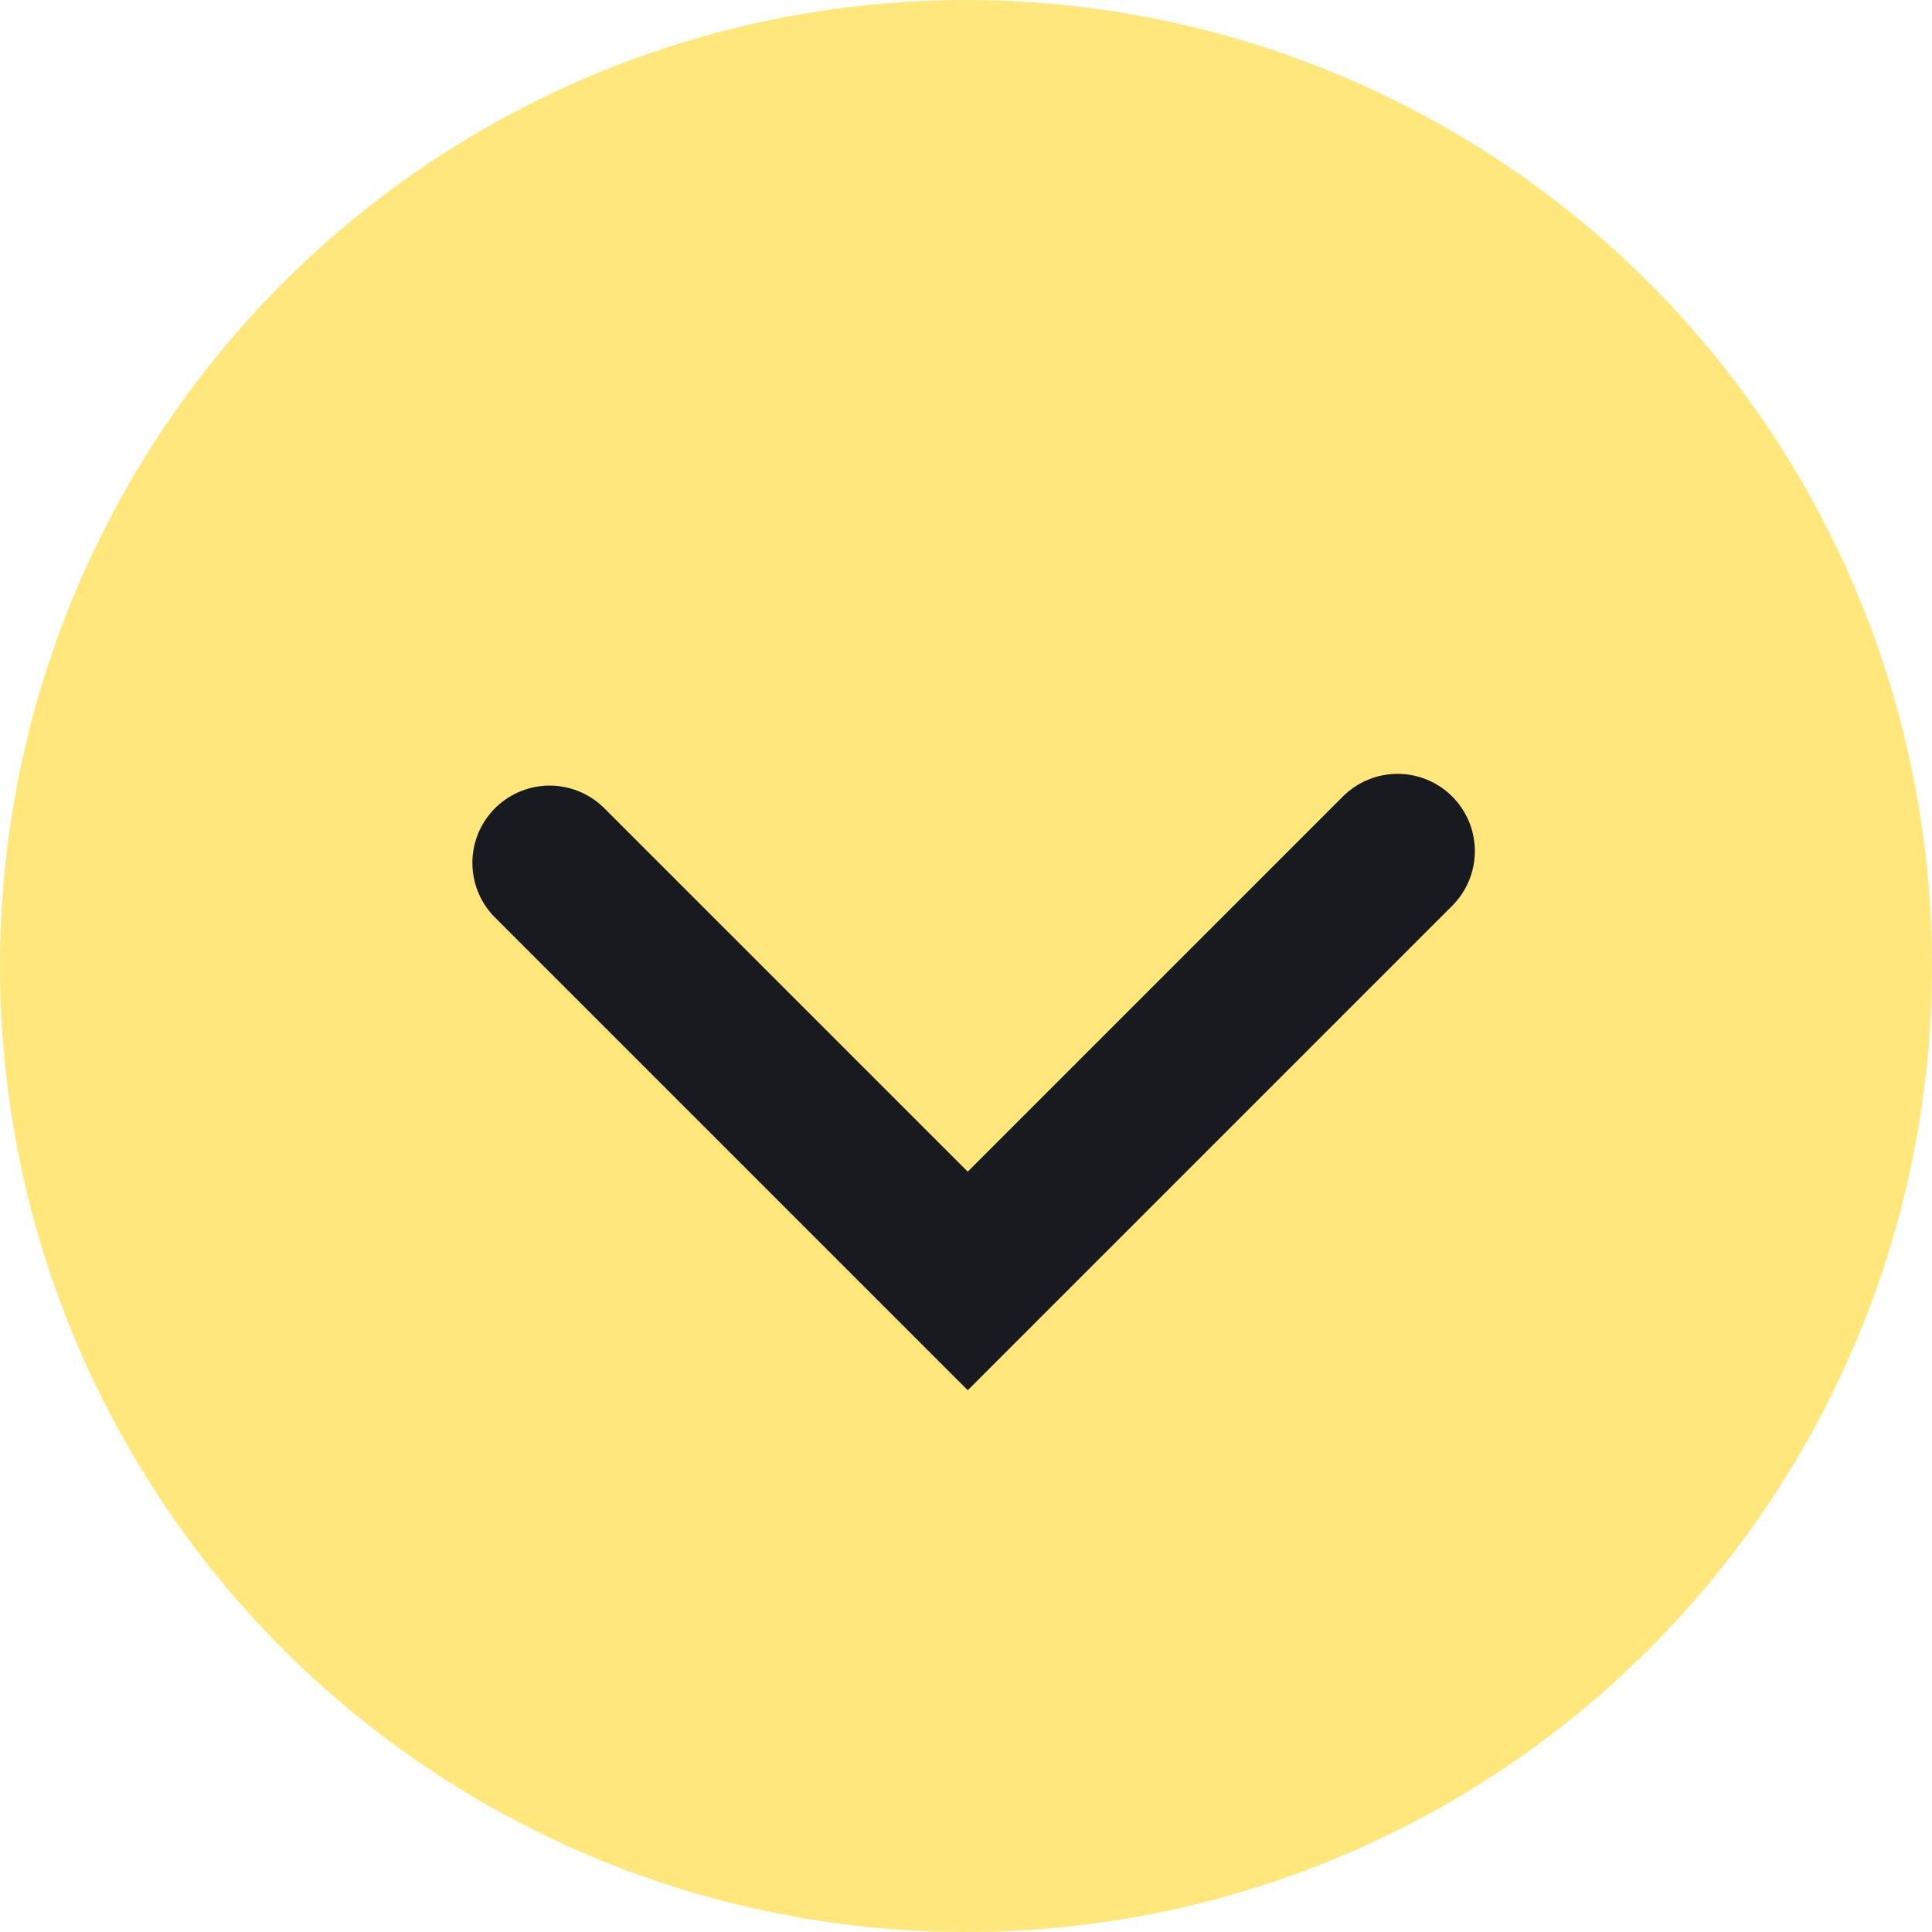 <svg width="50" height="50" viewBox="0 0 50 50" fill="none" xmlns="http://www.w3.org/2000/svg">
<circle cx="25" cy="25" r="25" fill="#FFE77C"/>
<path d="M14.225 22.331L25.045 33.151L36.169 22.027" stroke="#181A20" stroke-width="4" stroke-linecap="round"/>
</svg>
